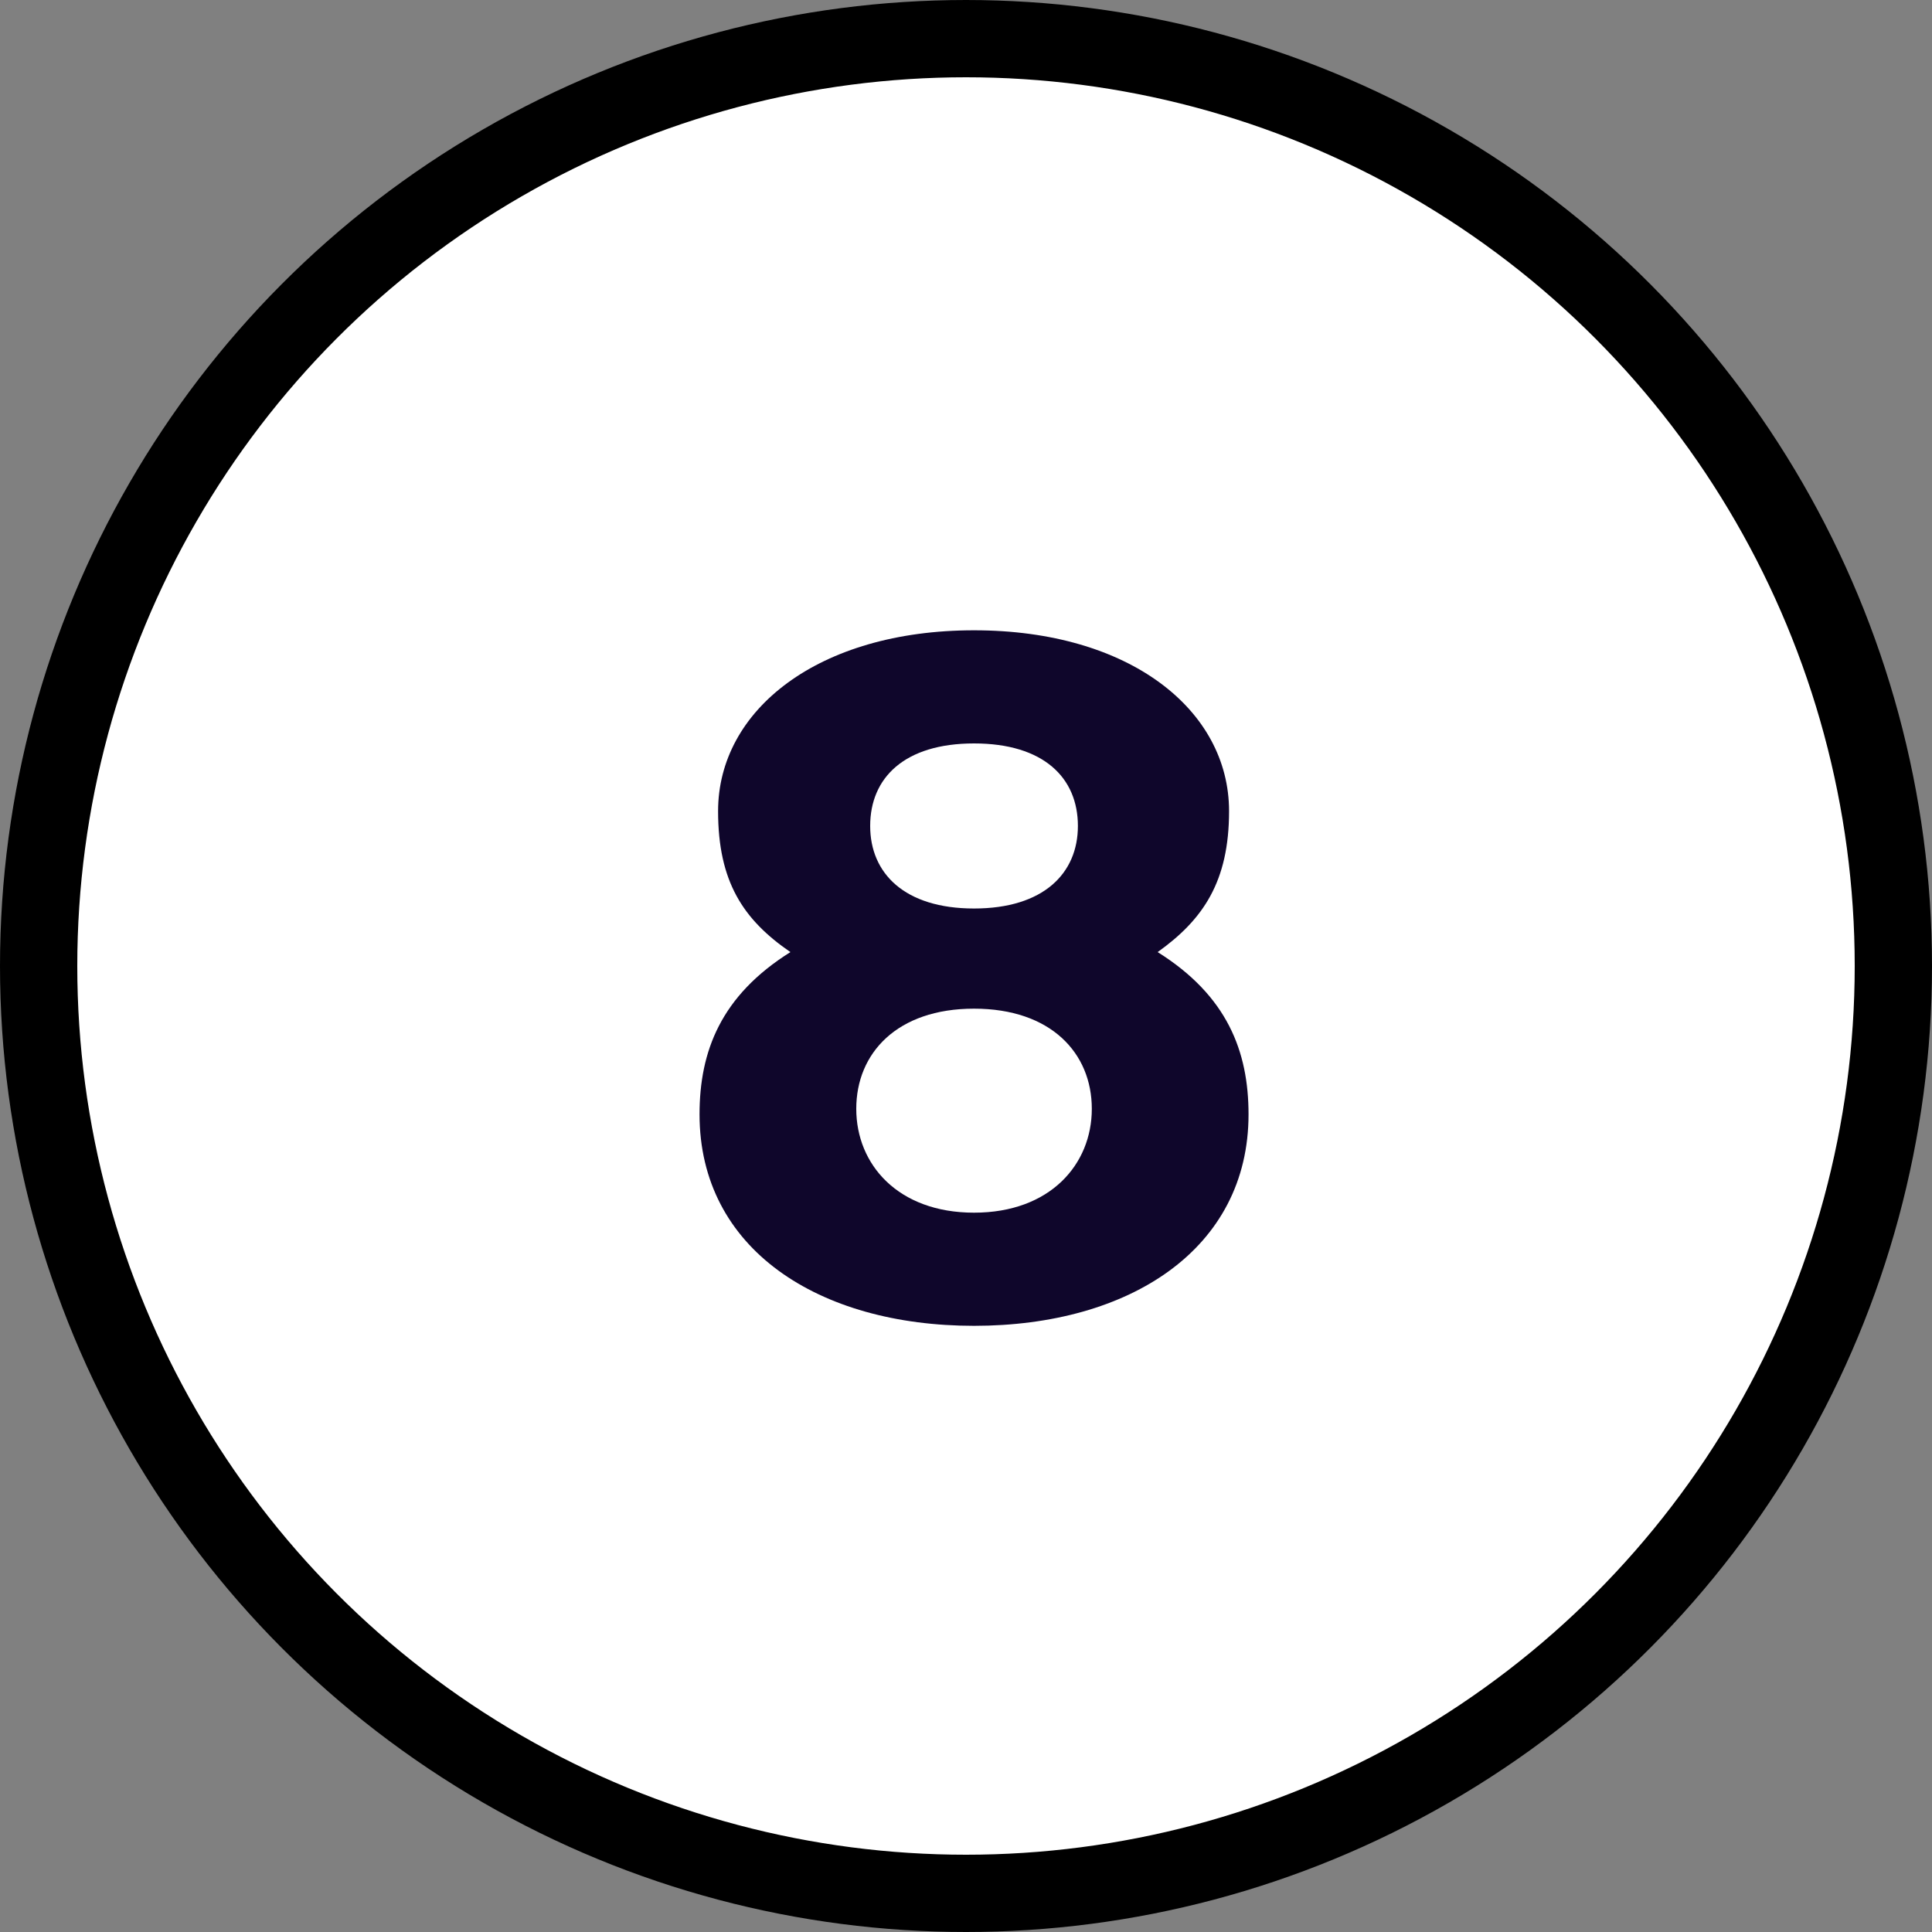 <?xml version="1.0" encoding="UTF-8"?> <svg xmlns="http://www.w3.org/2000/svg" width="50" height="50" viewBox="0 0 50 50" fill="none"><rect x="0" y="0" width="50" height="50" fill="#808080" stroke="none"/><circle cx="25" cy="25" r="24" fill="white" stroke="black" stroke-width="2"></circle><path d="M25.208 34.312C21.176 34.312 18.104 32.32 18.104 28.84C18.104 27.208 18.656 25.768 20.456 24.64C19.232 23.8 18.584 22.816 18.584 20.992C18.584 18.376 21.176 16.312 25.208 16.312C29.24 16.312 31.808 18.376 31.808 20.992C31.808 22.816 31.136 23.8 29.96 24.64C31.76 25.768 32.312 27.208 32.312 28.84C32.312 32.32 29.24 34.312 25.208 34.312ZM25.208 31.384C27.176 31.384 28.256 30.136 28.256 28.696C28.256 27.256 27.2 26.104 25.208 26.104C23.216 26.104 22.16 27.256 22.16 28.696C22.16 30.136 23.24 31.384 25.208 31.384ZM25.208 23.512C27.008 23.512 27.896 22.6 27.896 21.376C27.896 20.128 27.008 19.24 25.208 19.24C23.408 19.24 22.52 20.128 22.52 21.376C22.52 22.6 23.408 23.512 25.208 23.512Z" fill="#0F062B"></path></svg> 